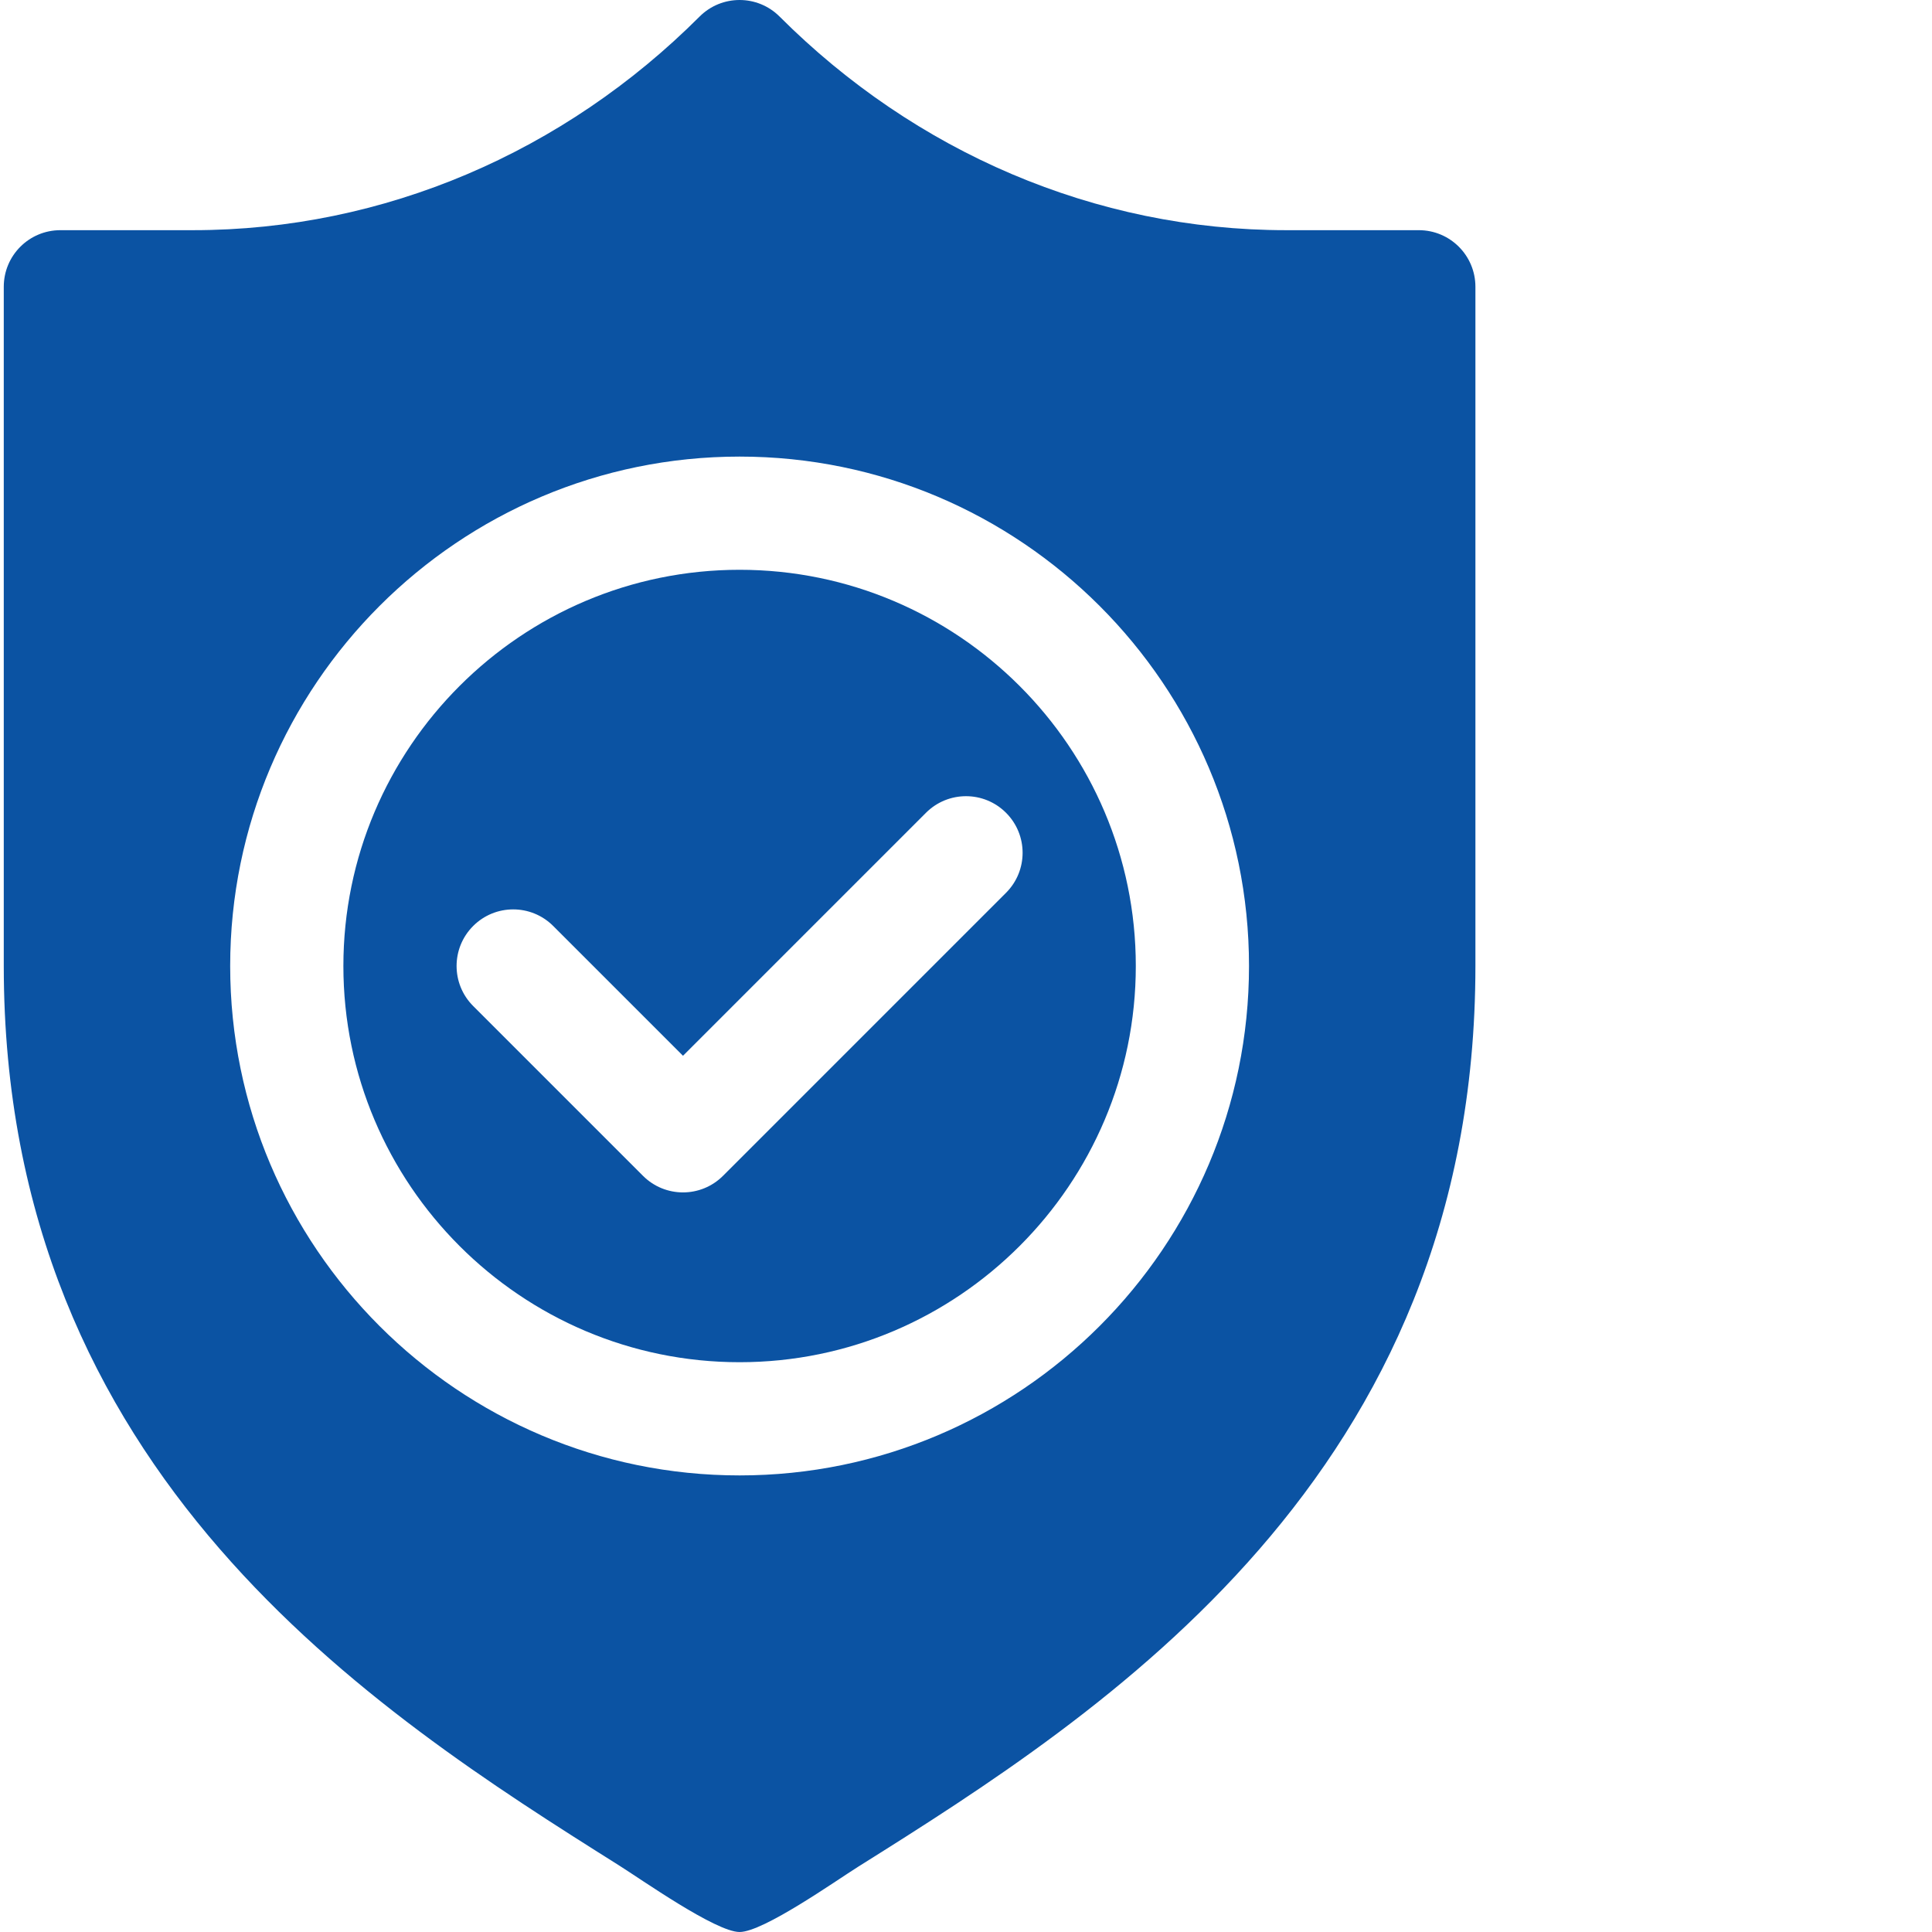 <?xml version="1.0" encoding="UTF-8"?> <svg xmlns="http://www.w3.org/2000/svg" xmlns:xlink="http://www.w3.org/1999/xlink" xmlns:svgjs="http://svgjs.com/svgjs" width="512" height="512" x="0" y="0" viewBox="0 0 511 511.999" style="enable-background:new 0 0 512 512" xml:space="preserve" class=""> <g> <path d="M195.5 151c-57.89 0-105 47.11-105 105s47.11 105 105 105 105-47.11 105-105-47.11-105-105-105zm70.605 85.605-75 75c-2.93 2.93-6.77 4.395-10.605 4.395s-7.676-1.465-10.605-4.395l-45-45c-5.86-5.859-5.86-15.351 0-21.21s15.351-5.86 21.21 0l34.395 34.394 64.395-64.394c5.859-5.86 15.351-5.86 21.21 0s5.86 15.351 0 21.21zm0 0" fill="#0b53a3" data-original="#000000" class=""></path> <path d="M375.5 61h-35.14c-50.715 0-98.395-20.746-134.255-56.605-5.859-5.86-15.351-5.86-21.21 0C149.035 40.254 101.355 61 50.64 61H15.5c-8.293 0-15 6.707-15 15v180c0 134.793 98.086 197.492 162.992 238.316C169.426 498.04 189.184 512 195.5 512c6.3 0 25.535-13.602 31.45-17.316C292.077 453.832 390.5 391.07 390.5 256V76c0-8.293-6.71-15-15-15zm-180 330c-74.445 0-135-60.559-135-135 0-74.445 60.555-135 135-135 74.441 0 135 60.555 135 135 0 74.441-60.559 135-135 135zm0 0" fill="#0b53a3" data-original="#000000" class=""></path> </g> </svg> 